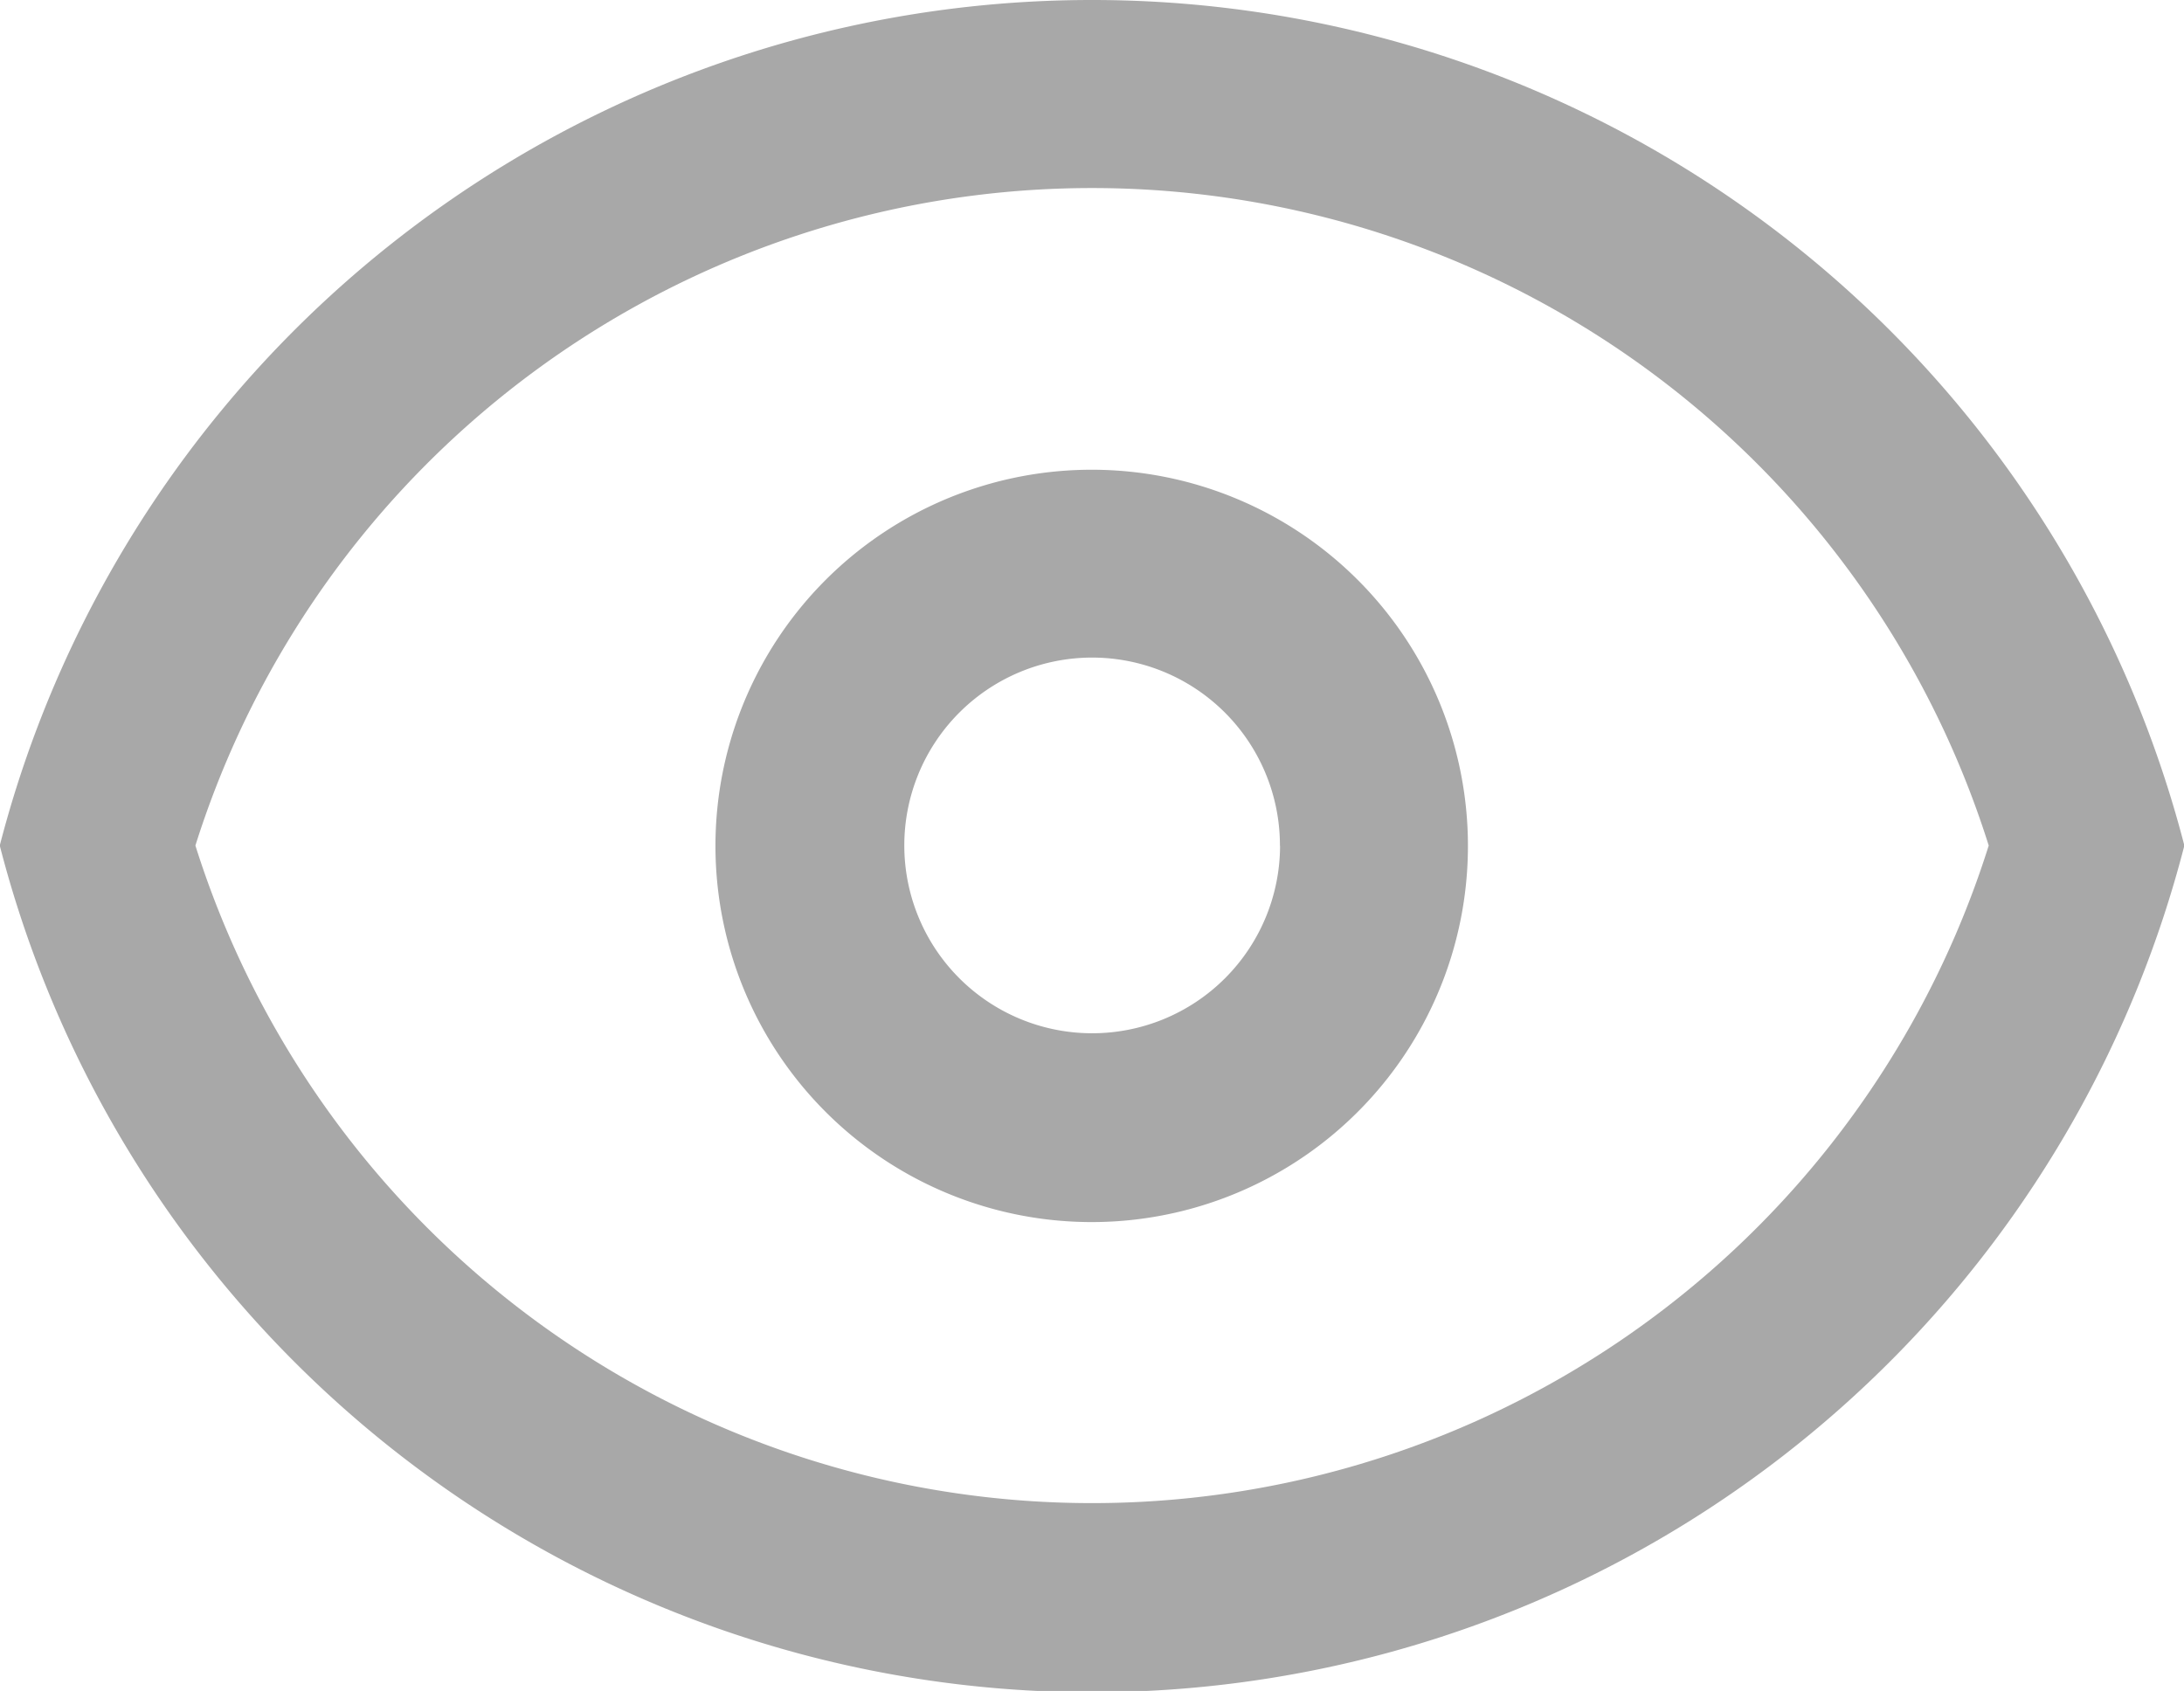<svg id="eye" xmlns="http://www.w3.org/2000/svg" width="17.995" height="13.935" viewBox="0 0 17.995 13.935">
  <path id="Path_522" data-name="Path 522" d="M14.194,11.1A3.1,3.1,0,1,1,11.1,8,3.1,3.1,0,0,1,14.194,11.1Zm-1.548,0A1.548,1.548,0,1,1,11.1,9.548,1.548,1.548,0,0,1,12.645,11.1Z" transform="translate(-2.099 -4.129)" fill="#a8a8a8" fill-rule="evenodd"/>
  <path id="Path_523" data-name="Path 523" d="M9.376,3a9.294,9.294,0,0,1,9,6.968,9.293,9.293,0,0,1-18,0A9.294,9.294,0,0,1,9.376,3Zm0,12.387A7.746,7.746,0,0,1,1.988,9.968a7.746,7.746,0,0,1,14.776,0A7.746,7.746,0,0,1,9.376,15.387Z" transform="translate(-0.378 -3)" fill="#a8a8a8" fill-rule="evenodd"/>
</svg>
